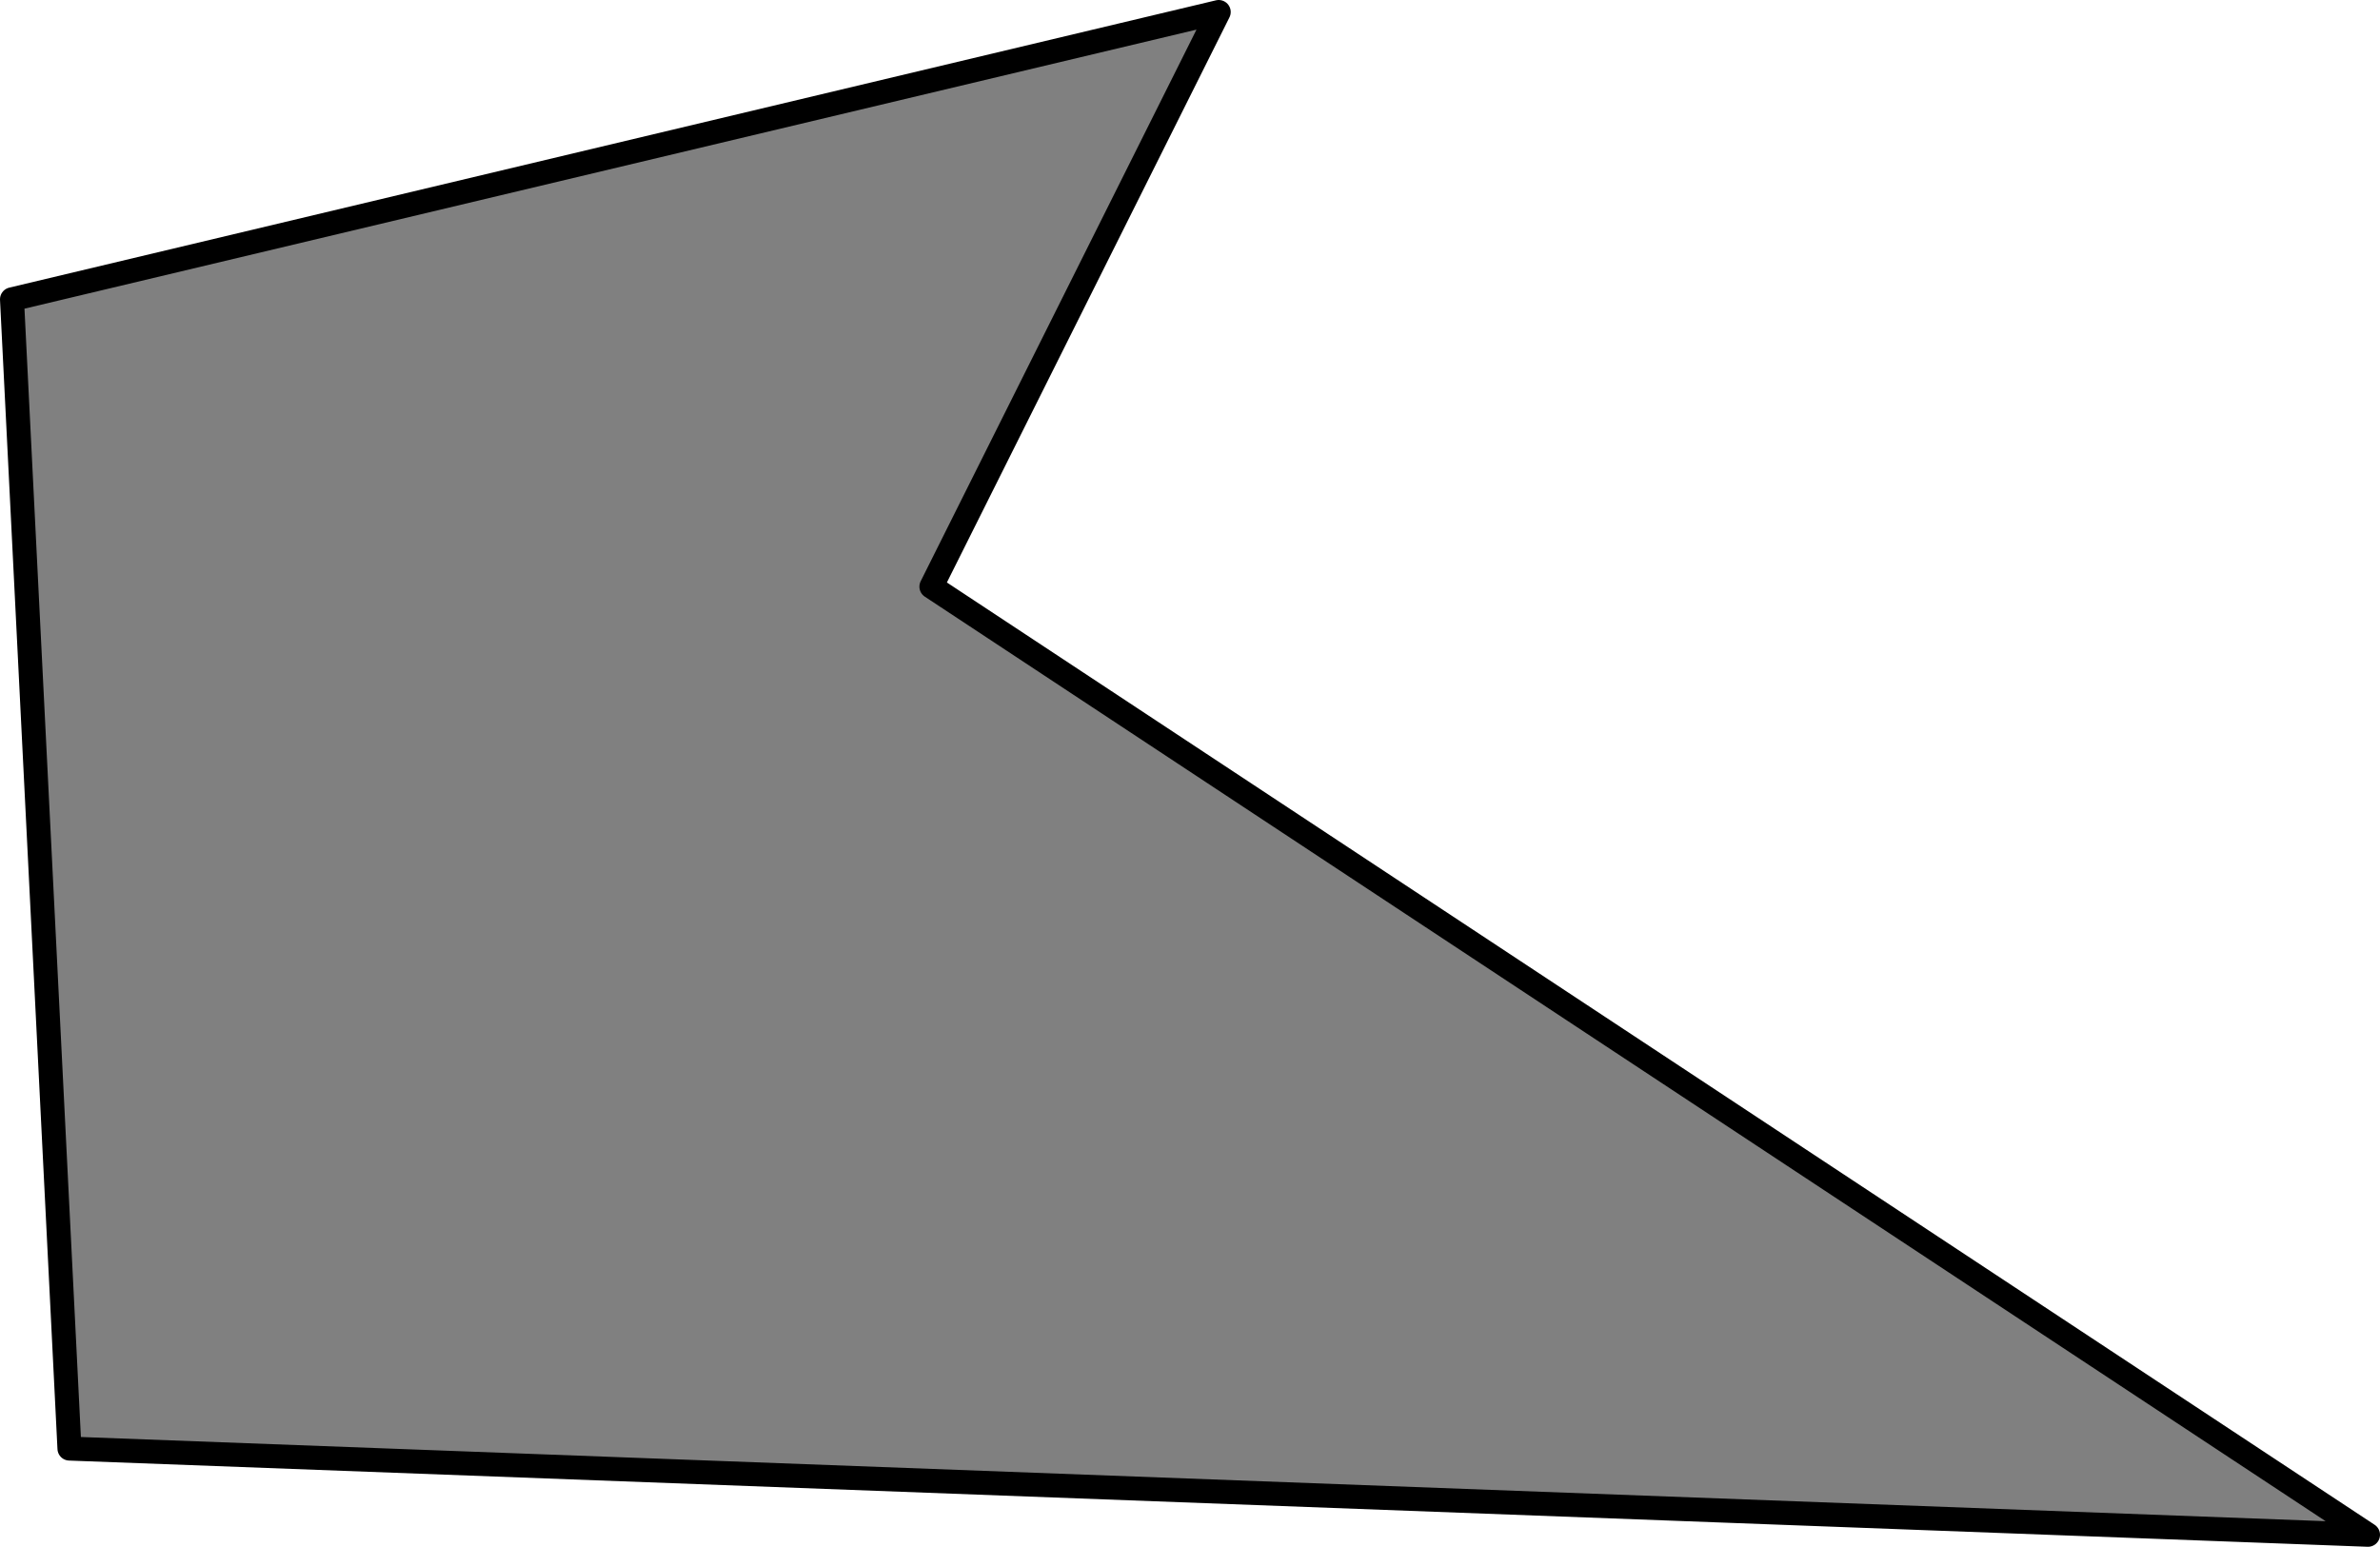 <?xml version='1.0' encoding='ISO-8859-1'?>
<!DOCTYPE svg PUBLIC "-//W3C//DTD SVG 1.1//EN" "http://www.w3.org/Graphics/SVG/1.1/DTD/svg11.dtd">
<!-- This file was generated by dvisvgm 1.0.11 () -->
<!-- Thu Apr  8 12:26:49 2021 -->
<svg height='64.721pt' version='1.1' viewBox='56.621 54.06 99.585 64.721' width='99.585pt' xmlns='http://www.w3.org/2000/svg' xmlns:xlink='http://www.w3.org/1999/xlink'>
<g id='page1'>
<g transform='matrix(1 0 0 1 59.527 114.672)'>
<path d='M 0 0L 96.177 3.607L 36.066 -36.066L 48.088 -60.11L -2.404 -48.088L 0 0Z' fill='#808080'/>
</g>
<g transform='matrix(1 0 0 1 59.527 114.672)'>
<path d='M 0 0L 96.177 3.607L 36.066 -36.066L 48.088 -60.11L -2.404 -48.088L 0 0Z' fill='none' stroke='#000000' stroke-linecap='round' stroke-linejoin='round' stroke-miterlimit='10.037' stroke-width='1.004'/>
</g></g>
</svg>
